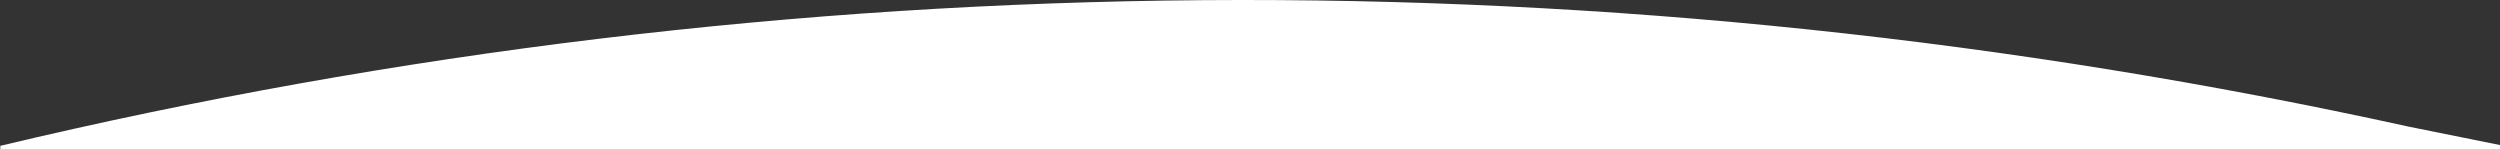 <svg width="1440" height="86" viewBox="0 0 1440 86" fill="none" xmlns="http://www.w3.org/2000/svg">
<rect x="0" y="0" width="1440" height="86" fill="#333333" stroke="none"/>
<g clip-path="url(#clip0_128_975)">
<path d="M0.188 83.988C455.149 -24.451 930.174 -27.595 1387.1 72.879L1442.19 83.988V86H0.188V83.988Z" fill="white"/>
</g>
<defs>
<clipPath id="clip0_128_975">
<rect width="1442.19" height="86" fill="white" transform="translate(0.188)"/>
</clipPath>
</defs>
</svg>
